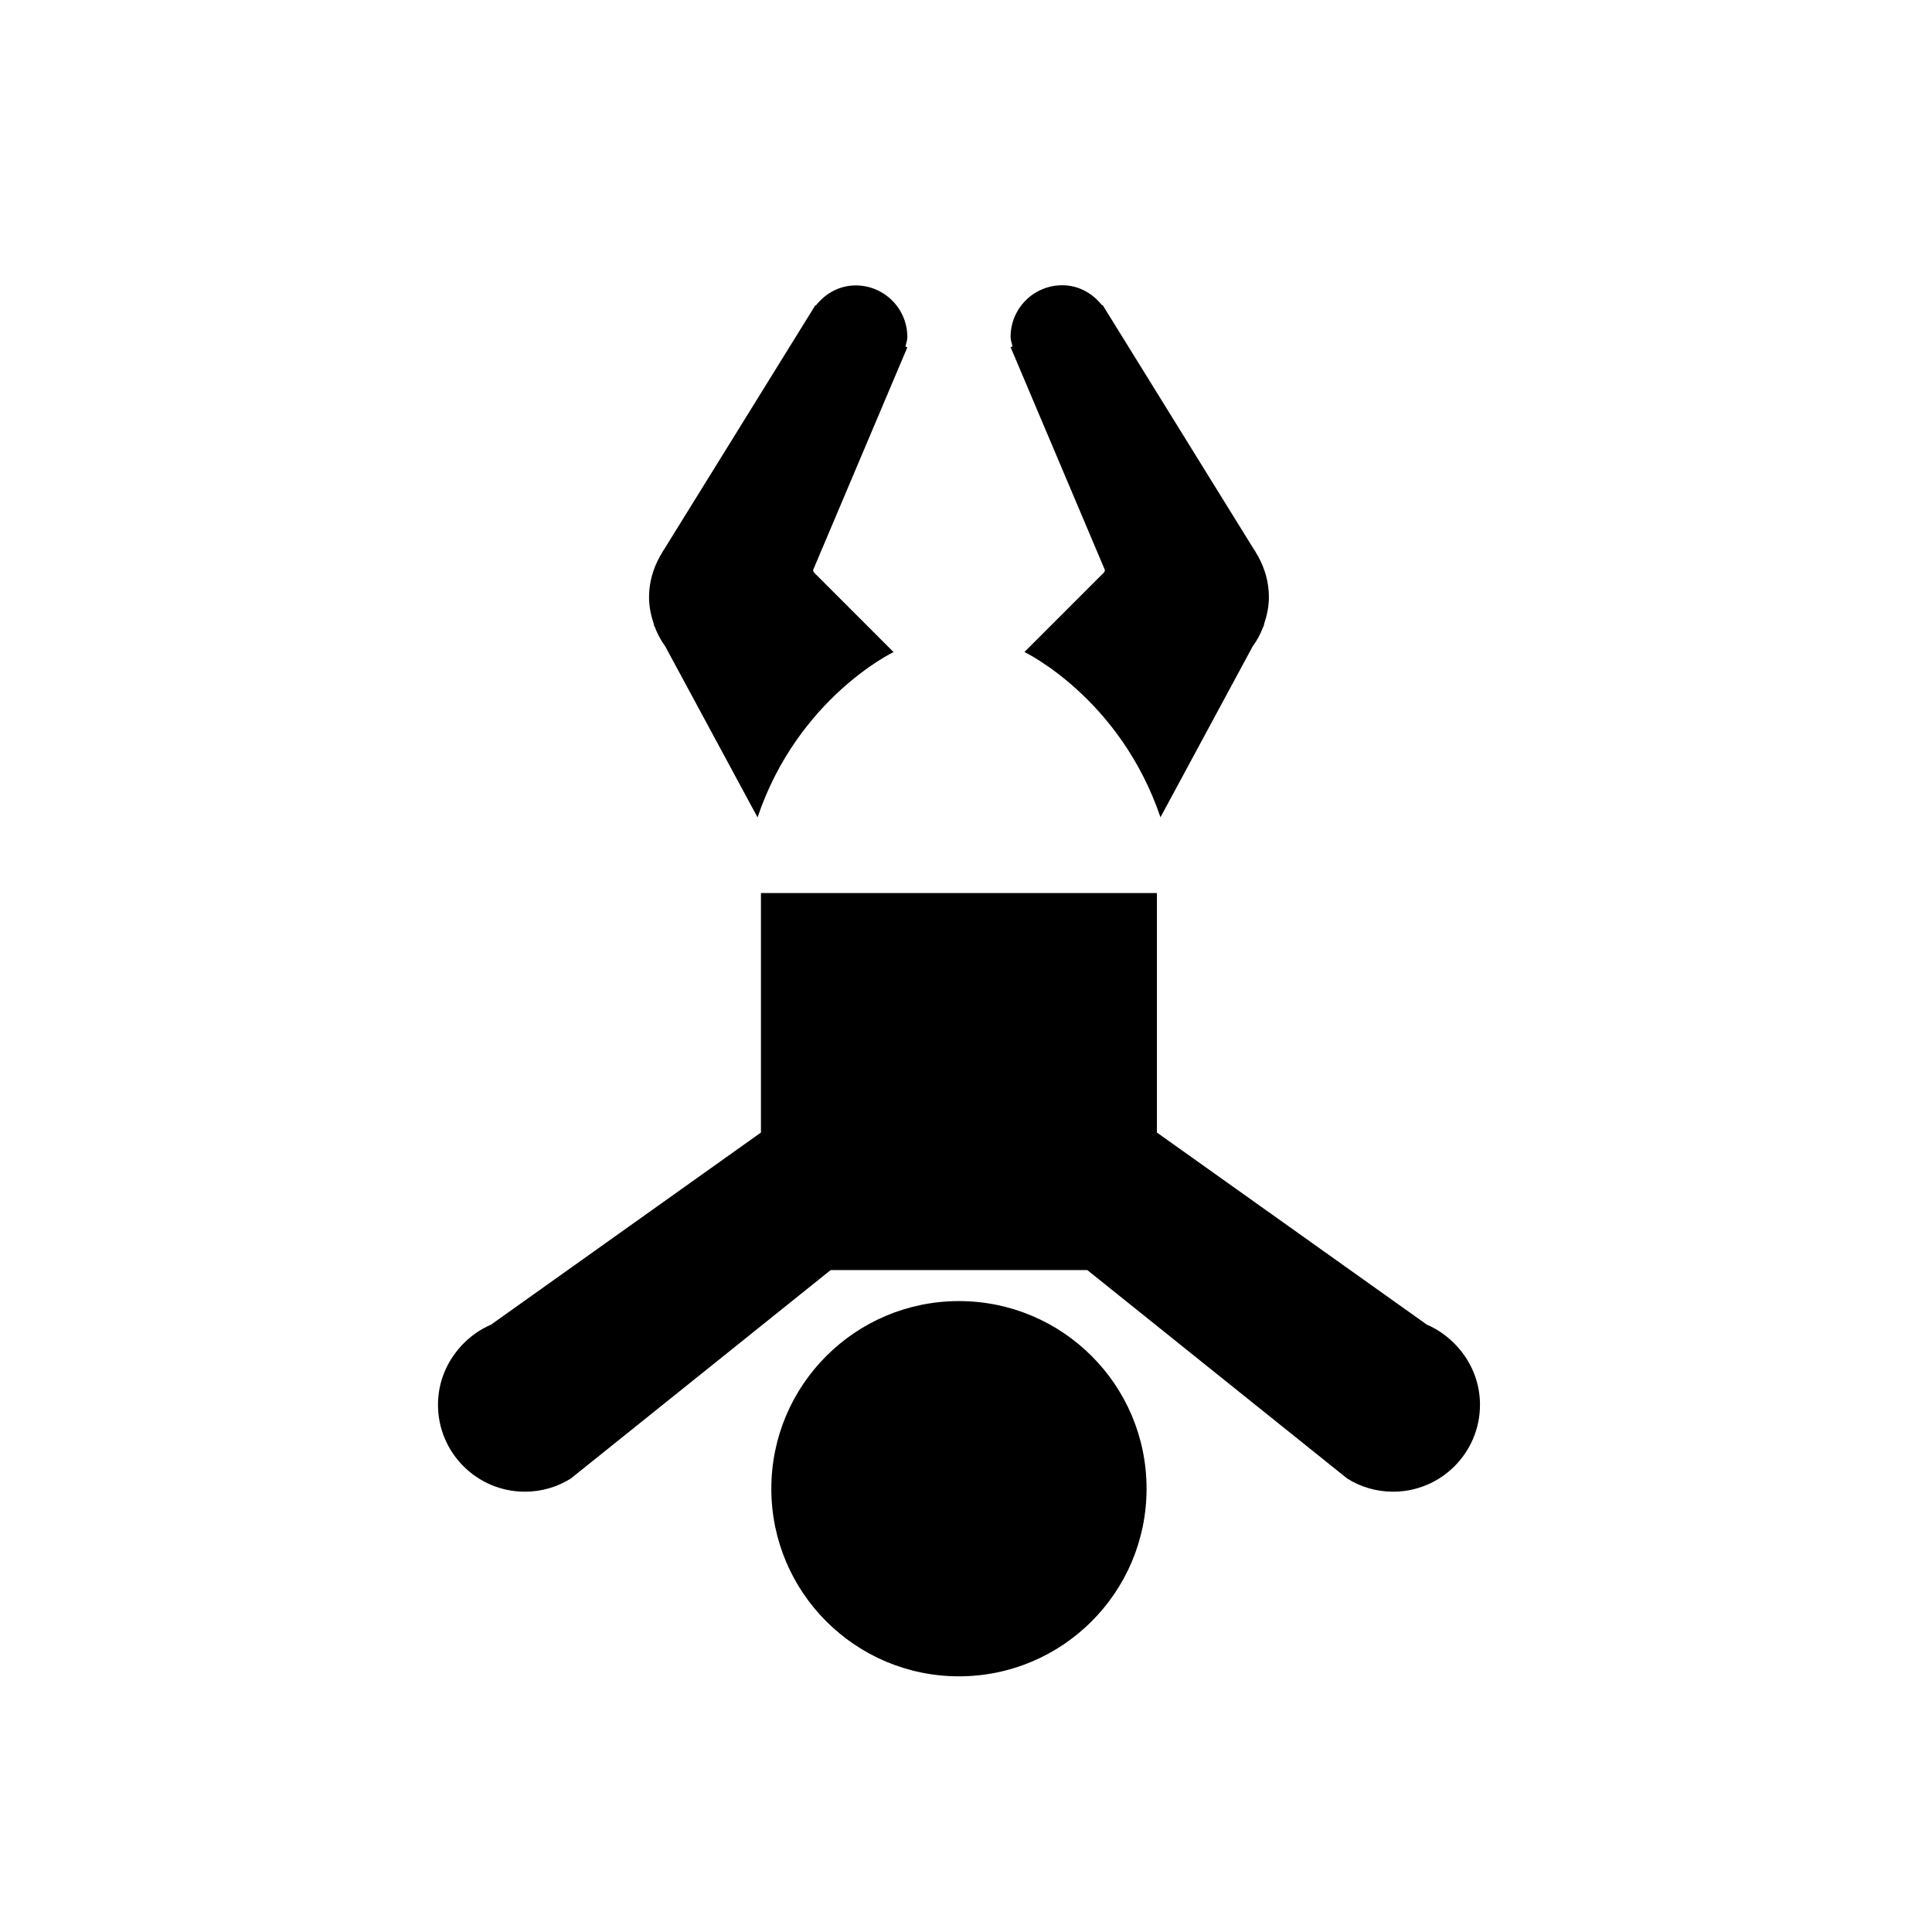 <?xml version="1.0" encoding="utf-8"?><!DOCTYPE svg PUBLIC "-//W3C//DTD SVG 1.1//EN" "http://www.w3.org/Graphics/SVG/1.1/DTD/svg11.dtd">
<svg version="1.1" xmlns="http://www.w3.org/2000/svg" xmlns:xlink="http://www.w3.org/1999/xlink" width="50" height="50" viewBox="0 0 50 50" xml:space="preserve">
<g transform="translate(-200,-450)">
<path d="M226.259,459.232c0.002,0.005,0.005,0.011,0.007,0.017l2.33,5.506c-0.007,0.018-0.011,0.034-0.017,0.052l-2.067,2.067
			c0,0,2.471,1.181,3.521,4.277l2.387-4.425c0.113-0.153,0.204-0.322,0.272-0.505l0.021-0.04l-0.002-0.022
			c0.077-0.224,0.128-0.46,0.128-0.71c0-0.387-0.108-0.742-0.282-1.058v-0.004l-0.019-0.026c-0.035-0.063-0.07-0.124-0.112-0.184
			l-3.89-6.283l-0.015,0.007c-0.244-0.309-0.605-0.519-1.03-0.519c-0.738,0-1.337,0.598-1.337,1.336c0,0.087,0.033,0.163,0.05,0.245
			l-0.05,0.022L226.259,459.232z M224.818,483.672c-2.683,0-4.856,2.174-4.856,4.856c0,2.682,2.175,4.855,4.856,4.855
			c2.681,0,4.855-2.174,4.855-4.855C229.675,485.846,227.5,483.672,224.818,483.672z M216.924,466.183l0.021,0.04
			c0.068,0.183,0.16,0.352,0.272,0.506l2.388,4.424c1.049-3.098,3.52-4.277,3.52-4.277l-2.066-2.067
			c-0.007-0.018-0.011-0.034-0.018-0.052l2.33-5.506c0.003-0.006,0.005-0.012,0.007-0.017l0.104-0.244l-0.049-0.022
			c0.016-0.083,0.049-0.158,0.049-0.245c0-0.737-0.599-1.336-1.336-1.336c-0.426,0-0.787,0.21-1.031,0.519l-0.014-0.006
			l-3.891,6.282c-0.042,0.06-0.077,0.121-0.111,0.184l-0.019,0.026v0.005c-0.175,0.313-0.283,0.671-0.283,1.057
			c0,0.25,0.052,0.487,0.128,0.71L216.924,466.183z M211.335,486.355c0,1.242,1.008,2.25,2.249,2.25
			c0.438,0,0.846-0.125,1.189-0.341l6.725-5.395h6.641l6.726,5.395c0.345,0.217,0.753,0.341,1.188,0.341
			c1.241,0,2.249-1.008,2.249-2.25c0-0.588-0.229-1.117-0.6-1.519l0.002-0.002l-0.009-0.006c-0.215-0.23-0.473-0.421-0.768-0.546
			l-6.986-4.972v-6.198h-10.248v6.198l-6.985,4.972c-0.294,0.125-0.552,0.314-0.769,0.546l-0.008,0.006l0.002,0.002
			C211.564,485.238,211.335,485.768,211.335,486.355z"></path>
</g></svg>